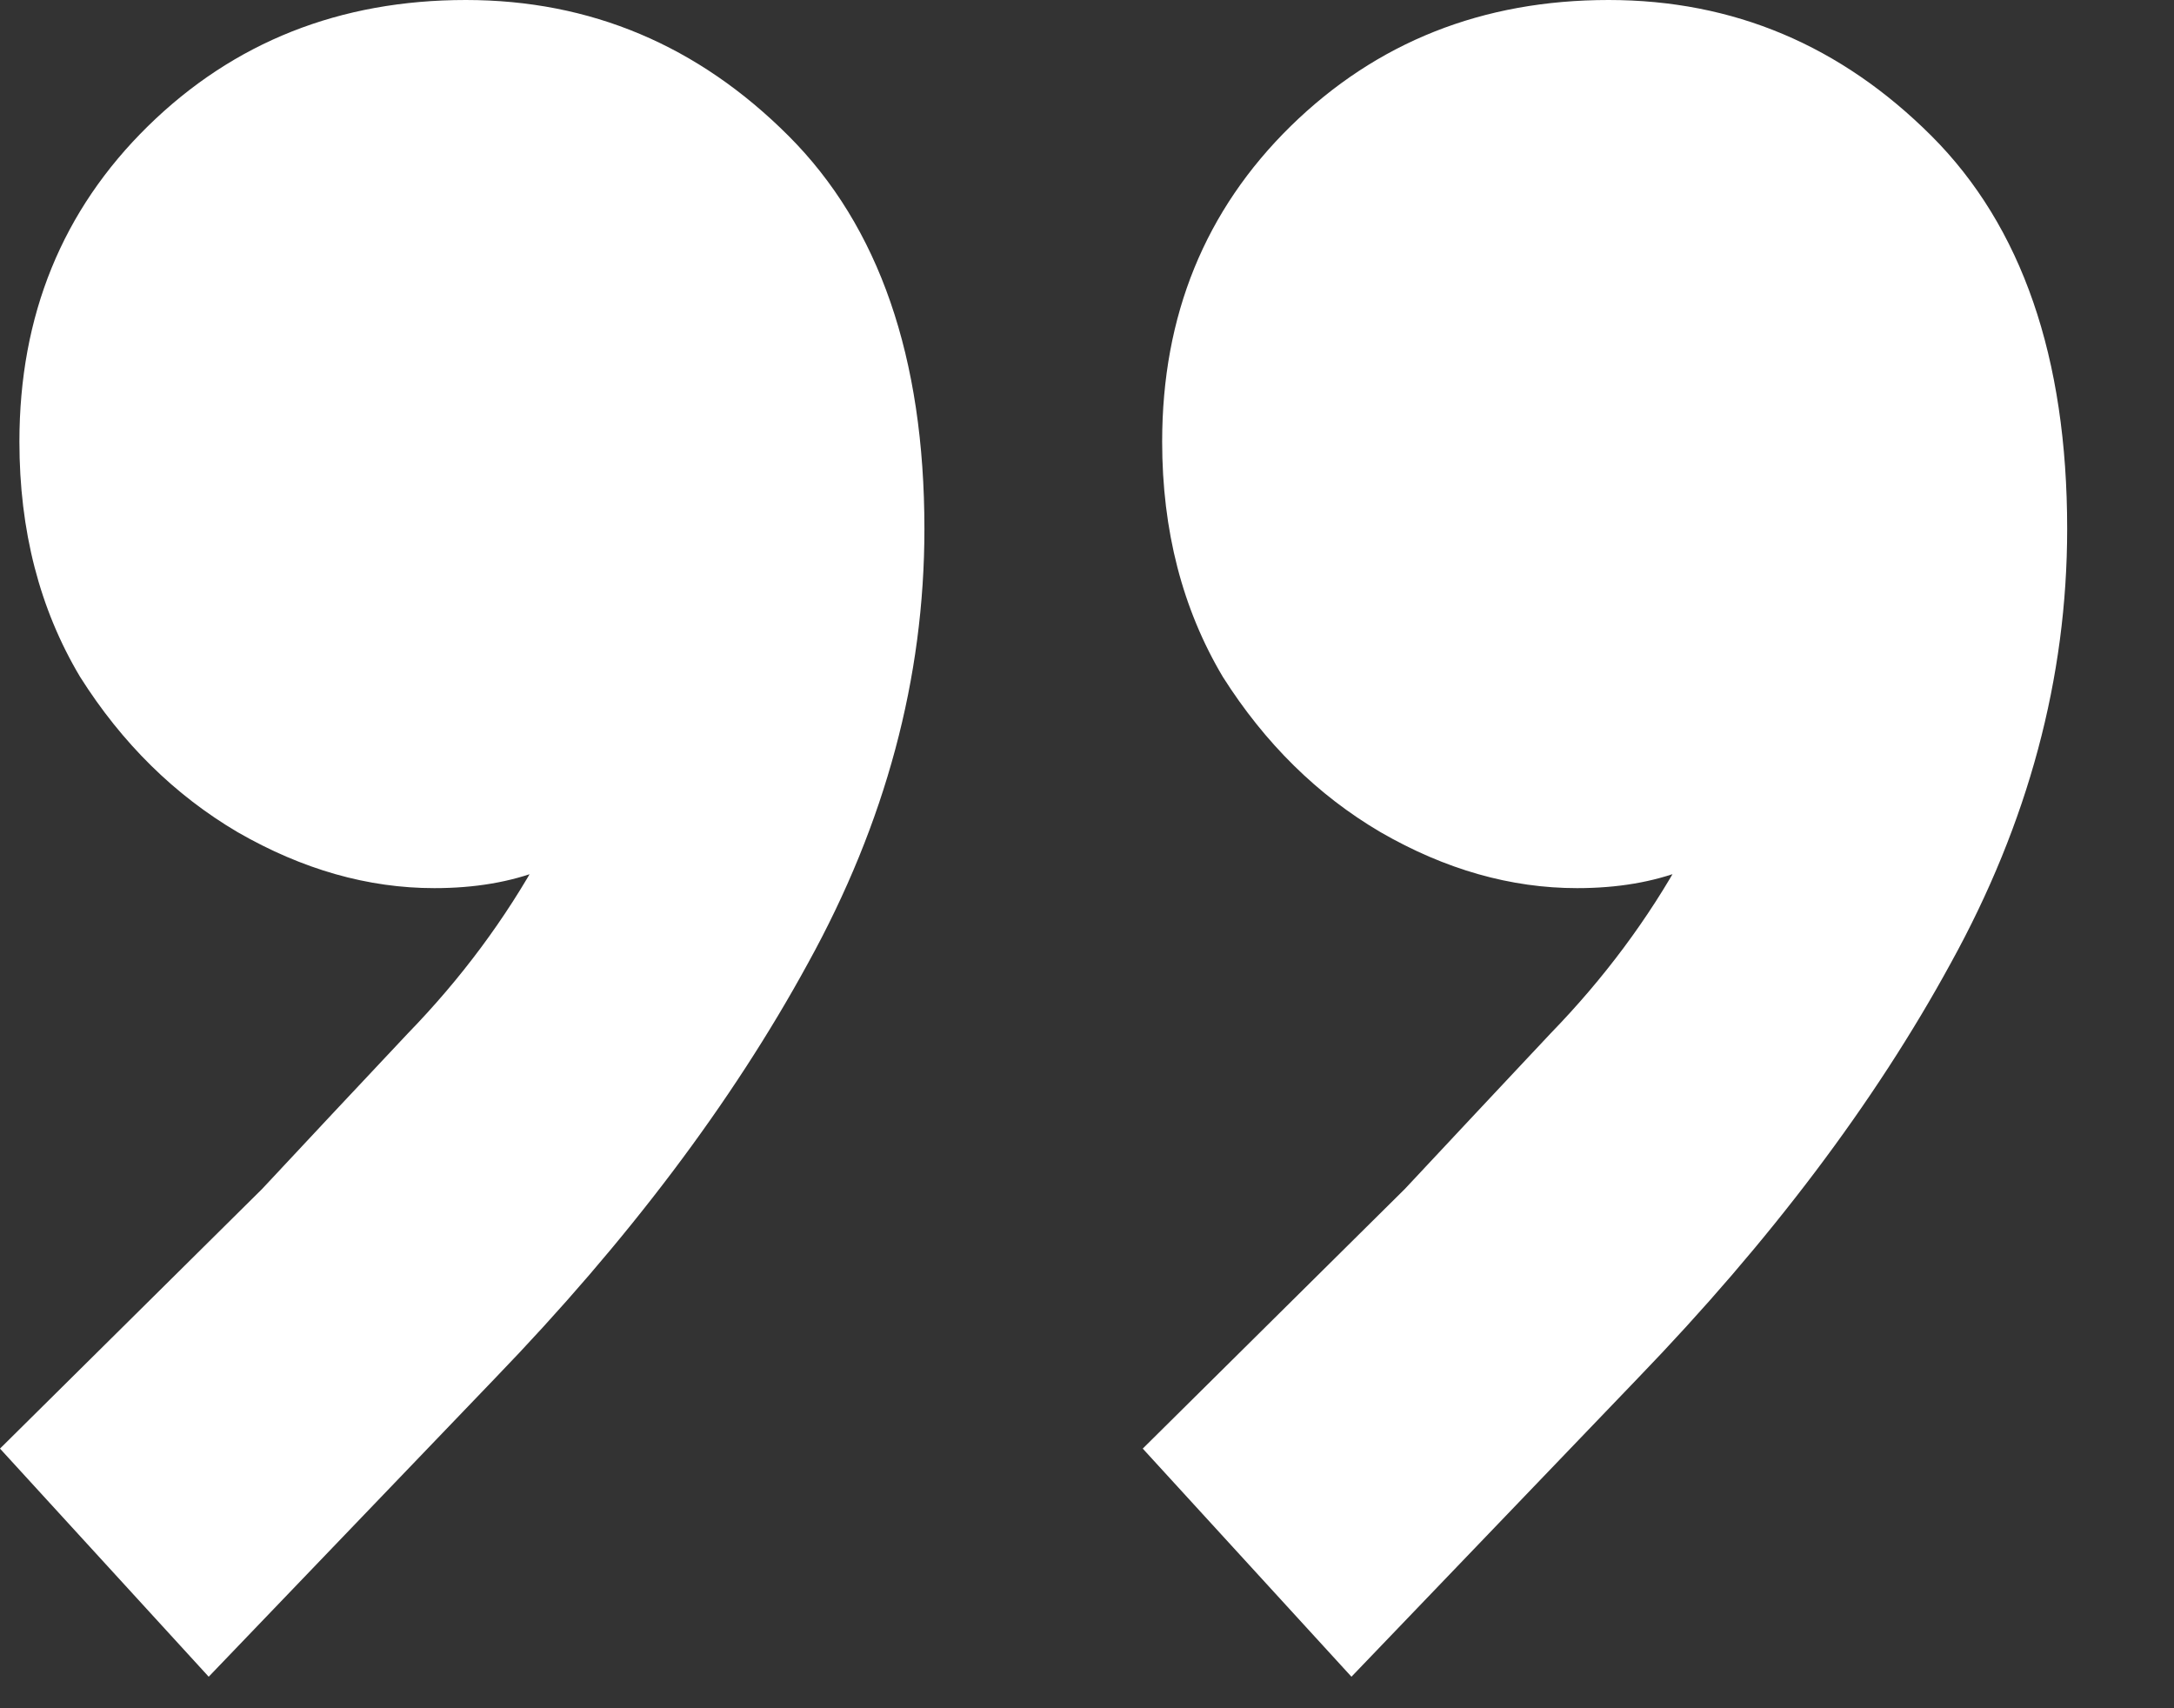 <svg width="14" height="11" viewBox="0 0 14 11" fill="none" xmlns="http://www.w3.org/2000/svg">
<rect x="0" y="0" width="14" height="11" fill="#333333" stroke="none"/>
<path d="M1.344 10.797L0 9.328L1.688 7.656C1.979 7.344 2.292 7.01 2.625 6.656C2.969 6.302 3.255 5.917 3.484 5.5C3.714 5.083 3.828 4.63 3.828 4.141H4.469C4.438 4.557 4.281 4.927 4 5.25C3.719 5.562 3.318 5.719 2.797 5.719C2.37 5.719 1.948 5.599 1.531 5.359C1.125 5.12 0.786 4.786 0.516 4.359C0.255 3.922 0.125 3.417 0.125 2.844C0.125 2.031 0.401 1.354 0.953 0.812C1.505 0.271 2.188 0 3 0C3.802 0 4.495 0.292 5.078 0.875C5.661 1.458 5.953 2.302 5.953 3.406C5.953 4.365 5.703 5.297 5.203 6.203C4.714 7.099 4.042 7.99 3.188 8.875L1.344 10.797ZM8.703 10.797L7.359 9.328L9.047 7.656C9.339 7.344 9.651 7.01 9.984 6.656C10.328 6.302 10.615 5.917 10.844 5.5C11.073 5.083 11.188 4.63 11.188 4.141H11.828C11.797 4.557 11.641 4.927 11.359 5.25C11.078 5.562 10.677 5.719 10.156 5.719C9.729 5.719 9.307 5.599 8.891 5.359C8.484 5.12 8.146 4.786 7.875 4.359C7.615 3.922 7.484 3.417 7.484 2.844C7.484 2.031 7.76 1.354 8.312 0.812C8.865 0.271 9.547 0 10.359 0C11.162 0 11.854 0.292 12.438 0.875C13.021 1.458 13.312 2.302 13.312 3.406C13.312 4.365 13.062 5.297 12.562 6.203C12.073 7.099 11.401 7.99 10.547 8.875L8.703 10.797Z" fill="white"/>
</svg>
